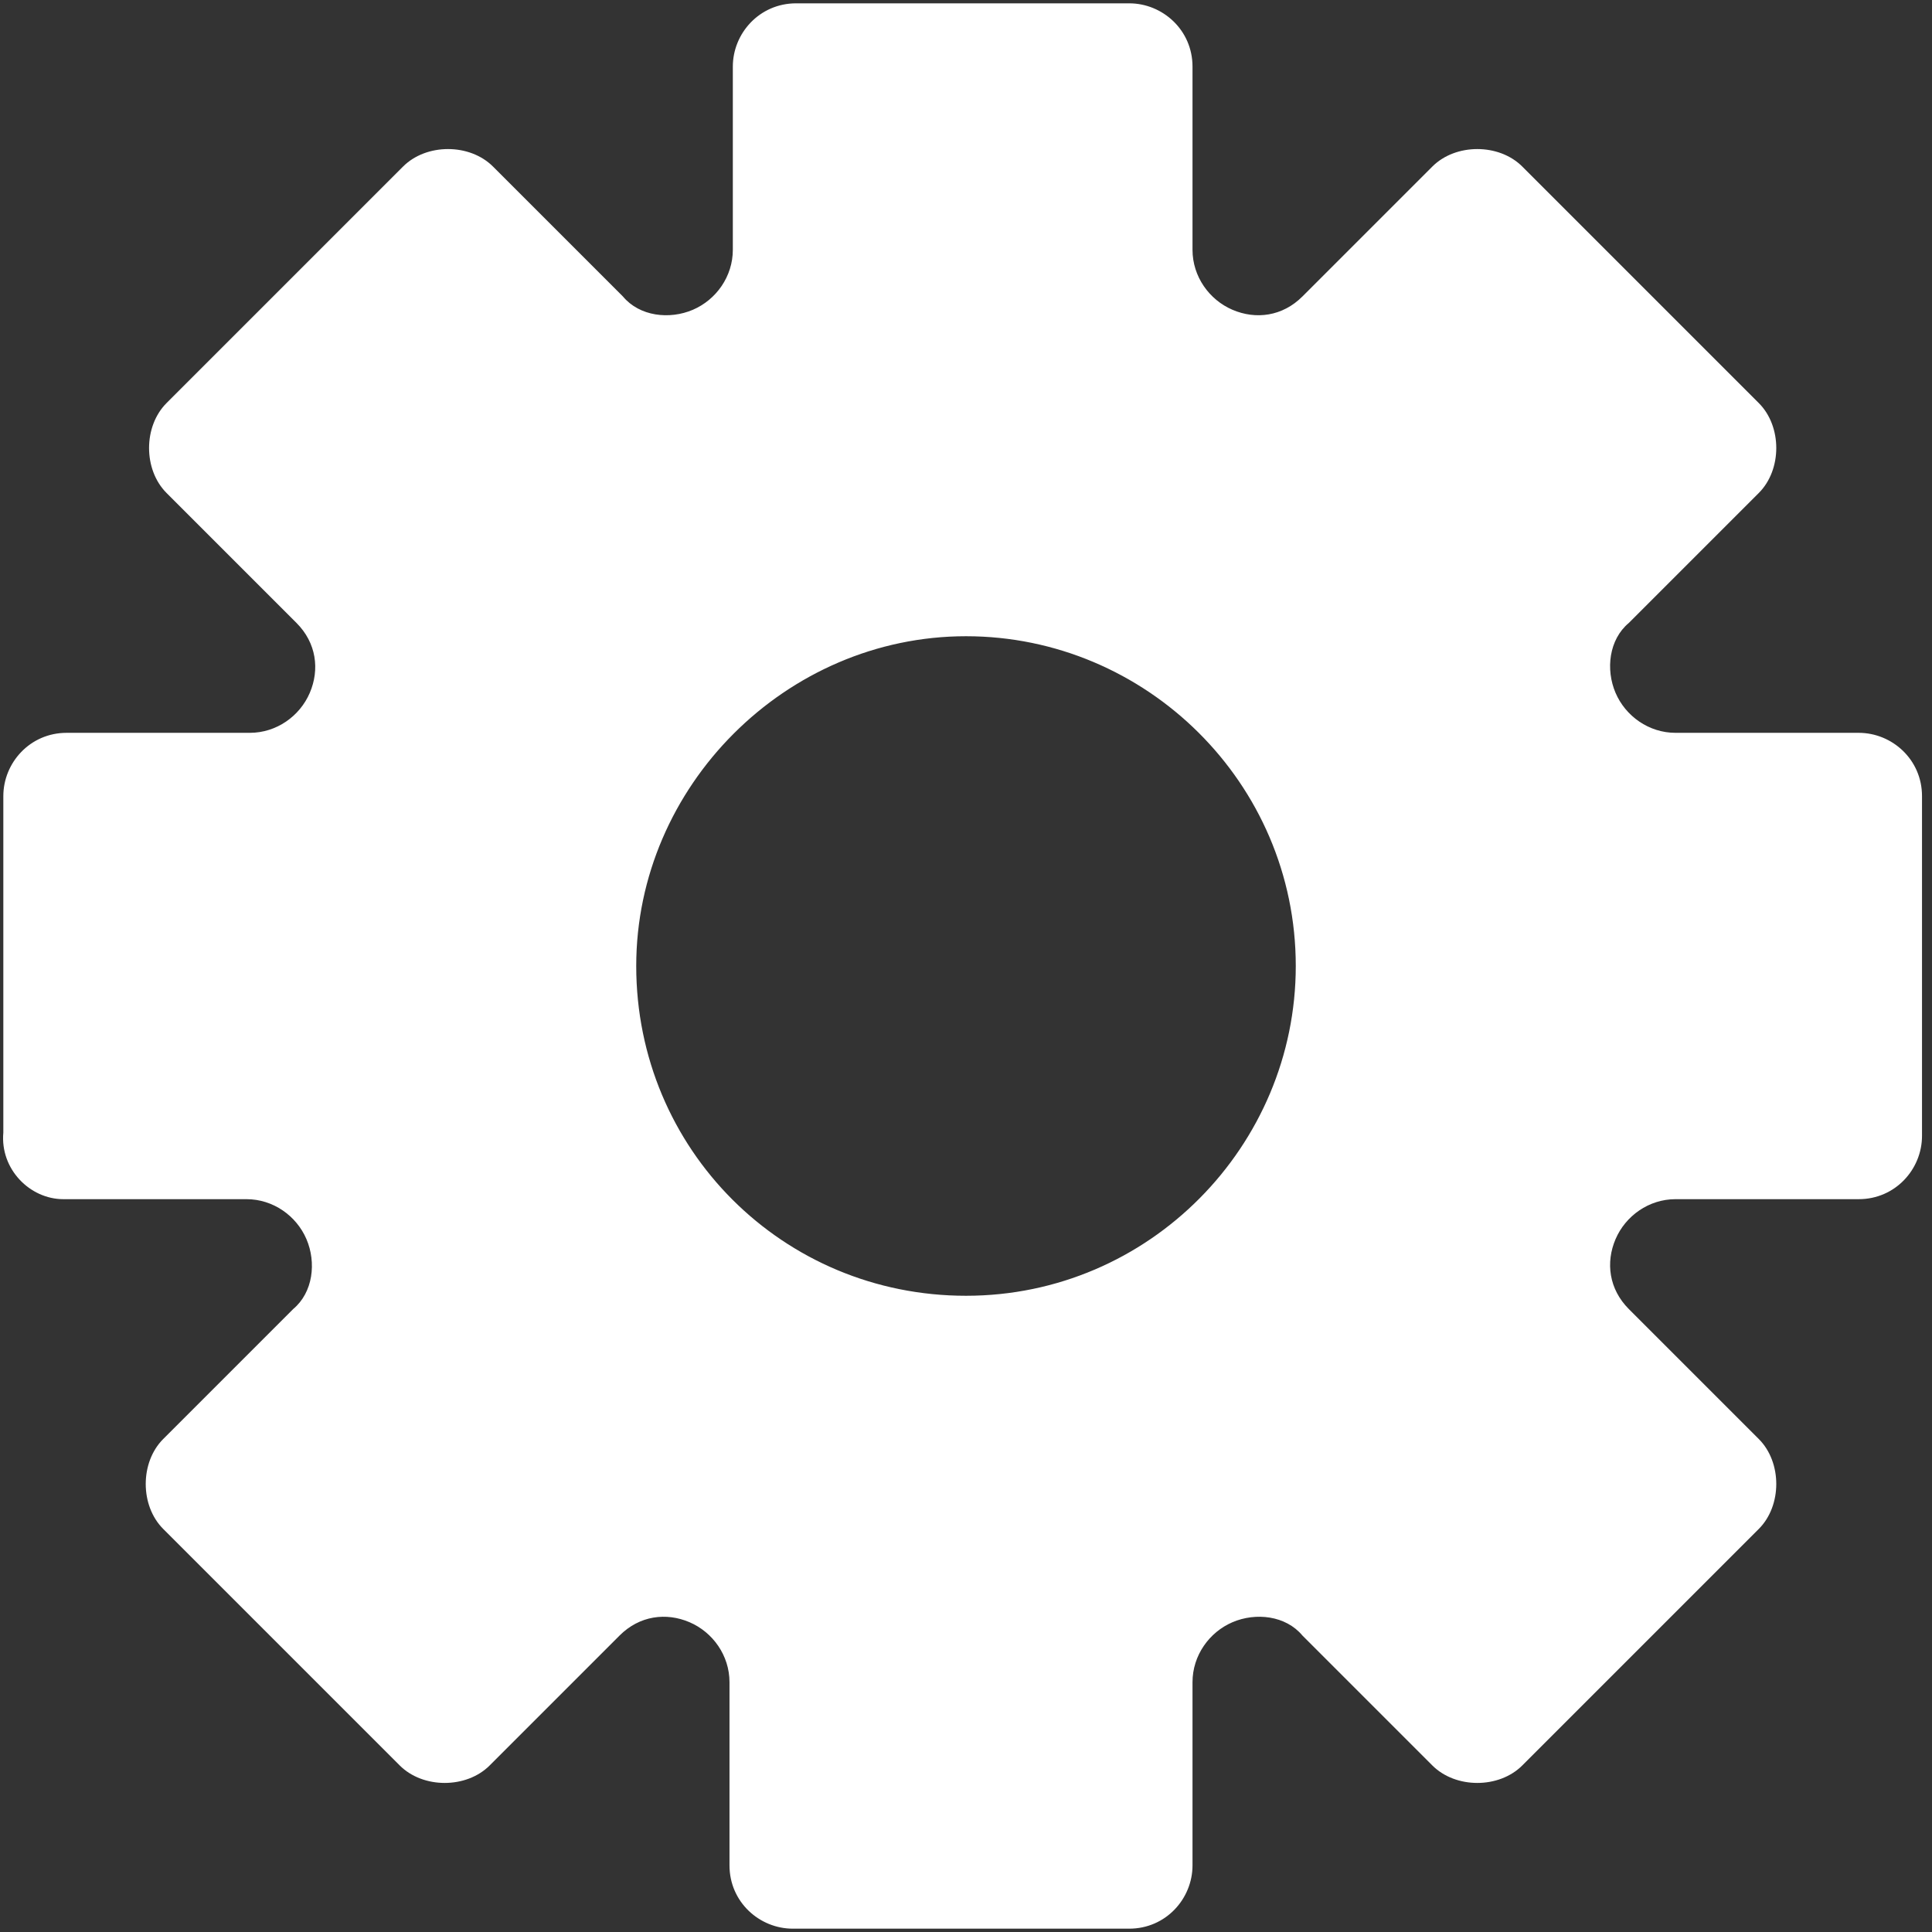 <?xml version="1.0" encoding="UTF-8"?>
<svg width="58px" height="58px" viewBox="0 0 58 58" version="1.1" xmlns="http://www.w3.org/2000/svg" xmlns:xlink="http://www.w3.org/1999/xlink">
    <rect x="0" y="0" width="58" height="58" fill="#333333" stroke="none"/>
    <!-- Generator: Sketch 47.1 (45422) - http://www.bohemiancoding.com/sketch -->
    <title>settings-icon</title>
    <desc>Created with Sketch.</desc>
    <defs></defs>
    <g id="Shopping" stroke="none" stroke-width="1" fill="none" fill-rule="evenodd">
        <g id="settings-icon" fill-rule="nonzero" fill="#FFFFFF">
            <path d="M1.9,36 L7.4,36 C8.2,36 8.9,36.5 9.2,37.2 C9.2,37.2 9.2,37.2 9.2,37.2 C9.5,37.9 9.4,38.8 8.8,39.3 L4.9,43.2 C4.2,43.9 4.2,45.2 4.9,45.9 L12,53 C12.7,53.7 14,53.7 14.7,53 L18.6,49.1 C19.2,48.5 20,48.4 20.7,48.7 C20.7,48.7 20.7,48.7 20.7,48.7 C21.4,49 21.9,49.7 21.9,50.5 L21.9,56 C21.9,57.1 22.8,57.9 23.8,57.9 L33.9,57.9 C35,57.9 35.8,57 35.8,56 L35.8,50.5 C35.8,49.7 36.3,49 37,48.7 C37,48.7 37,48.7 37,48.7 C37.7,48.4 38.6,48.5 39.1,49.1 L43,53 C43.7,53.7 45,53.7 45.7,53 L52.8,45.9 C53.5,45.2 53.5,43.9 52.8,43.2 L48.9,39.3 C48.3,38.7 48.2,37.9 48.5,37.2 C48.5,37.2 48.5,37.2 48.5,37.2 C48.8,36.5 49.5,36 50.3,36 L55.8,36 C56.9,36 57.7,35.1 57.7,34.1 L57.7,23.9 C57.7,22.8 56.8,22 55.8,22 L50.3,22 C49.5,22 48.8,21.5 48.5,20.8 C48.5,20.8 48.5,20.8 48.5,20.8 C48.2,20.1 48.3,19.2 48.9,18.7 L52.8,14.8 C53.5,14.1 53.5,12.8 52.8,12.1 L45.7,5 C45,4.3 43.7,4.3 43,5 L39.1,8.9 C38.5,9.5 37.7,9.6 37,9.3 C37,9.3 37,9.3 37,9.3 C36.3,9 35.8,8.3 35.8,7.5 L35.8,2 C35.8,0.9 34.9,0.1 33.9,0.1 L23.9,0.1 C22.8,0.1 22,1 22,2 L22,7.5 C22,8.3 21.5,9 20.8,9.3 C20.8,9.3 20.8,9.3 20.8,9.3 C20.1,9.6 19.2,9.5 18.7,8.9 L14.8,5 C14.1,4.3 12.8,4.3 12.1,5 L5,12.1 C4.3,12.8 4.3,14.1 5,14.8 L8.9,18.7 C9.5,19.3 9.6,20.1 9.3,20.8 C9.3,20.8 9.3,20.8 9.3,20.8 C9,21.5 8.3,22 7.5,22 L2,22 C0.9,22 0.1,22.9 0.1,23.9 L0.1,34 C4.99600361e-16,35.1 0.9,36 1.9,36 Z M29,19.1 C34.4,19.1 38.9,23.5 38.9,29 C38.9,34.4 34.5,38.9 29,38.9 C23.5,38.9 19.1,34.5 19.1,29 C19.1,23.6 23.6,19.1 29,19.1 Z" id="Shape"></path>
        </g>
    </g>
</svg>